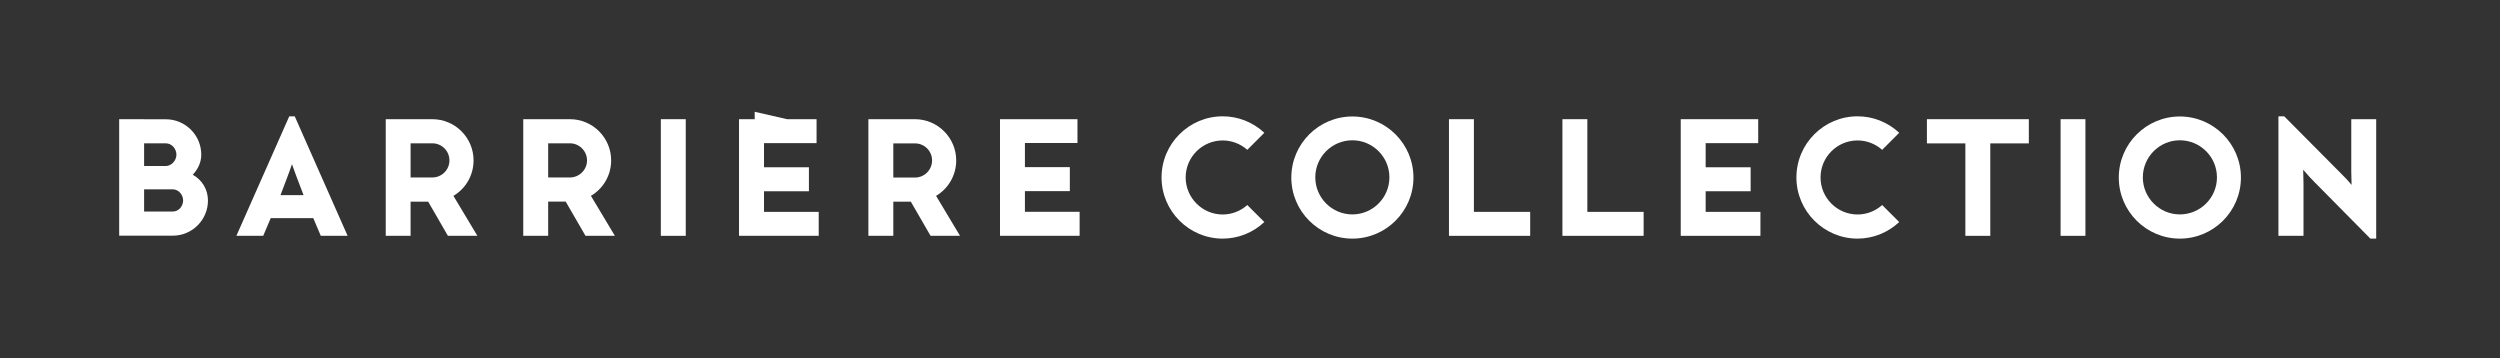 <svg version="1.2" xmlns="http://www.w3.org/2000/svg" viewBox="0 0 314 45" width="314" height="45">
	<rect x="0" y="0" width="314" height="45" fill="#333333" stroke="none"/>
	<style>
		.s0 { fill: #ffffff } 
	</style>
	<path fill-rule="evenodd" class="s0" d="m95.96 24.02h5.64v-3.01h-5.64v-3.03h6.6v-3.01h-3.7l-4.07-0.93v0.93h-1.97v14.65h10.01v-3.01h-6.87v-2.59z"/>
	<path fill-rule="evenodd" class="s0" d="m128.73 26.6v-2.59h5.64v-3.02h-5.64v-3.03h6.6v-2.99h-9.73v14.65h10v-3.02h-6.87z"/>
	<path class="s0" d="m24.21 21.95c0.7-0.75 1.07-1.61 1.07-2.52 0-2.46-2-4.45-4.46-4.45l-5.85-0.01v14.63h6.73c2.44 0 4.42-1.98 4.42-4.42 0-1.37-0.73-2.58-1.91-3.23zm-2.51 4.62h-3.6v-2.79h3.6c0.7 0 1.3 0.64 1.3 1.4 0 0.67-0.52 1.39-1.3 1.39zm-0.88-5.72h-2.72v-2.85h2.72c0.8 0 1.34 0.74 1.34 1.43 0 0.74-0.64 1.42-1.34 1.42z"/>
	<path class="s0" d="m59.48 20.15c0-2.86-2.32-5.18-5.18-5.18h-5.85v14.65h3.12v-4.29h2.21l2.48 4.29h3.7l-3.01-5.02c1.57-0.93 2.53-2.61 2.53-4.45zm-3.03 0c0 1.18-0.96 2.14-2.15 2.14h-2.73v-4.29h2.73c1.19 0 2.15 0.96 2.15 2.15z"/>
	<path class="s0" d="m76.76 20.15c0-2.86-2.32-5.18-5.18-5.18h-5.86v14.65h3.13v-4.3h2.2l2.49 4.3h3.69l-3.01-5.02c1.58-0.94 2.54-2.61 2.54-4.45zm-3.03 0c0 1.18-0.97 2.14-2.15 2.14h-2.73v-4.29h2.73c1.18 0 2.15 0.96 2.15 2.15z"/>
	<path class="s0" d="m120.1 20.15c0-2.85-2.32-5.17-5.17-5.18h-5.86v14.65h3.13v-4.29h2.2l2.48 4.29h3.7l-3.01-5.02c1.57-0.93 2.53-2.61 2.53-4.45zm-3.03 0c0 1.18-0.96 2.15-2.14 2.15h-2.73v-4.29h2.73c1.18 0 2.14 0.96 2.14 2.14z"/>
	<path fill-rule="evenodd" class="s0" d="m83 14.97h3.13v14.65h-3.13z"/>
	<path fill-rule="evenodd" class="s0" d="m214.23 26.61v-2.59h5.65v-3.01h-5.65v-3.03h6.6v-3.01h-9.73v14.65h10.01v-3.01h-6.88z"/>
	<path fill-rule="evenodd" class="s0" d="m258.81 14.97h3.12v14.65h-3.12z"/>
	<path class="s0" d="m156.65 25.76c-0.85 0.76-1.95 1.18-3.08 1.18-2.56 0-4.65-2.09-4.65-4.65 0-2.57 2.09-4.65 4.65-4.65 1.13 0 2.23 0.42 3.08 1.17l0.01 0.01 2.14-2.14-0.01-0.01c-1.43-1.33-3.28-2.06-5.22-2.06-4.23 0-7.68 3.44-7.68 7.68 0 4.23 3.45 7.68 7.68 7.68 1.94 0 3.79-0.74 5.22-2.07l0.01-0.01-2.14-2.14z"/>
	<path class="s0" d="m236.39 25.76c-0.85 0.76-1.95 1.18-3.08 1.18-2.56 0-4.65-2.09-4.65-4.65 0-2.57 2.09-4.65 4.65-4.65 1.13 0 2.23 0.42 3.08 1.17l0.01 0.01 2.14-2.14-0.01-0.01c-1.43-1.33-3.28-2.06-5.22-2.06-4.23 0-7.68 3.44-7.68 7.68 0 4.23 3.45 7.68 7.68 7.68 1.93 0 3.79-0.74 5.22-2.07l0.01-0.01-2.14-2.14z"/>
	<path class="s0" d="m169.86 14.63c-4.23 0-7.67 3.44-7.67 7.67 0 4.23 3.44 7.67 7.67 7.67 4.23 0 7.67-3.44 7.67-7.67 0-4.23-3.44-7.67-7.67-7.67zm4.65 7.64c0 2.57-2.09 4.66-4.65 4.66-2.57 0-4.66-2.09-4.66-4.66 0-2.56 2.09-4.65 4.66-4.65 2.56 0 4.65 2.09 4.65 4.65z"/>
	<path class="s0" d="m273.79 14.63c-4.23 0-7.67 3.44-7.67 7.67 0 4.23 3.44 7.67 7.67 7.67 4.23 0 7.67-3.44 7.67-7.67 0-4.23-3.44-7.67-7.67-7.67zm4.66 7.65c0 2.56-2.09 4.65-4.66 4.65-2.56 0-4.65-2.09-4.65-4.65 0-2.57 2.09-4.66 4.65-4.66 2.57 0 4.66 2.09 4.66 4.66z"/>
	<path class="s0" d="m295.32 14.97v6.61c0 0.46 0.02 1.09 0.04 1.64-0.35-0.42-0.76-0.87-1.07-1.17l-7.39-7.44h-0.73v15.01h3.15v-6.62c0-0.46-0.02-1.11-0.04-1.68 0.5 0.58 1.13 1.28 1.5 1.63l6.94 7.02h0.73v-15z"/>
	<path fill-rule="evenodd" class="s0" d="m242.02 14.97v3.04h4.83v11.61h3.13v-11.61h4.84v-3.04h-12.8z"/>
	<path fill-rule="evenodd" class="s0" d="m185.12 14.97h-3.13v14.65h10.2v-3.01h-7.07v-11.64z"/>
	<path fill-rule="evenodd" class="s0" d="m199.37 14.97h-3.13v14.65h10.2v-3.01h-7.07v-11.64z"/>
	<path class="s0" d="m37.02 14.61h-0.69l-6.64 15.01h3.37l0.94-2.22h5.35l0.94 2.22h3.37zm1.11 9.9h-2.9l0.86-2.27c0.21-0.54 0.41-1.12 0.58-1.62 0.17 0.5 0.38 1.08 0.59 1.62z"/>
</svg>